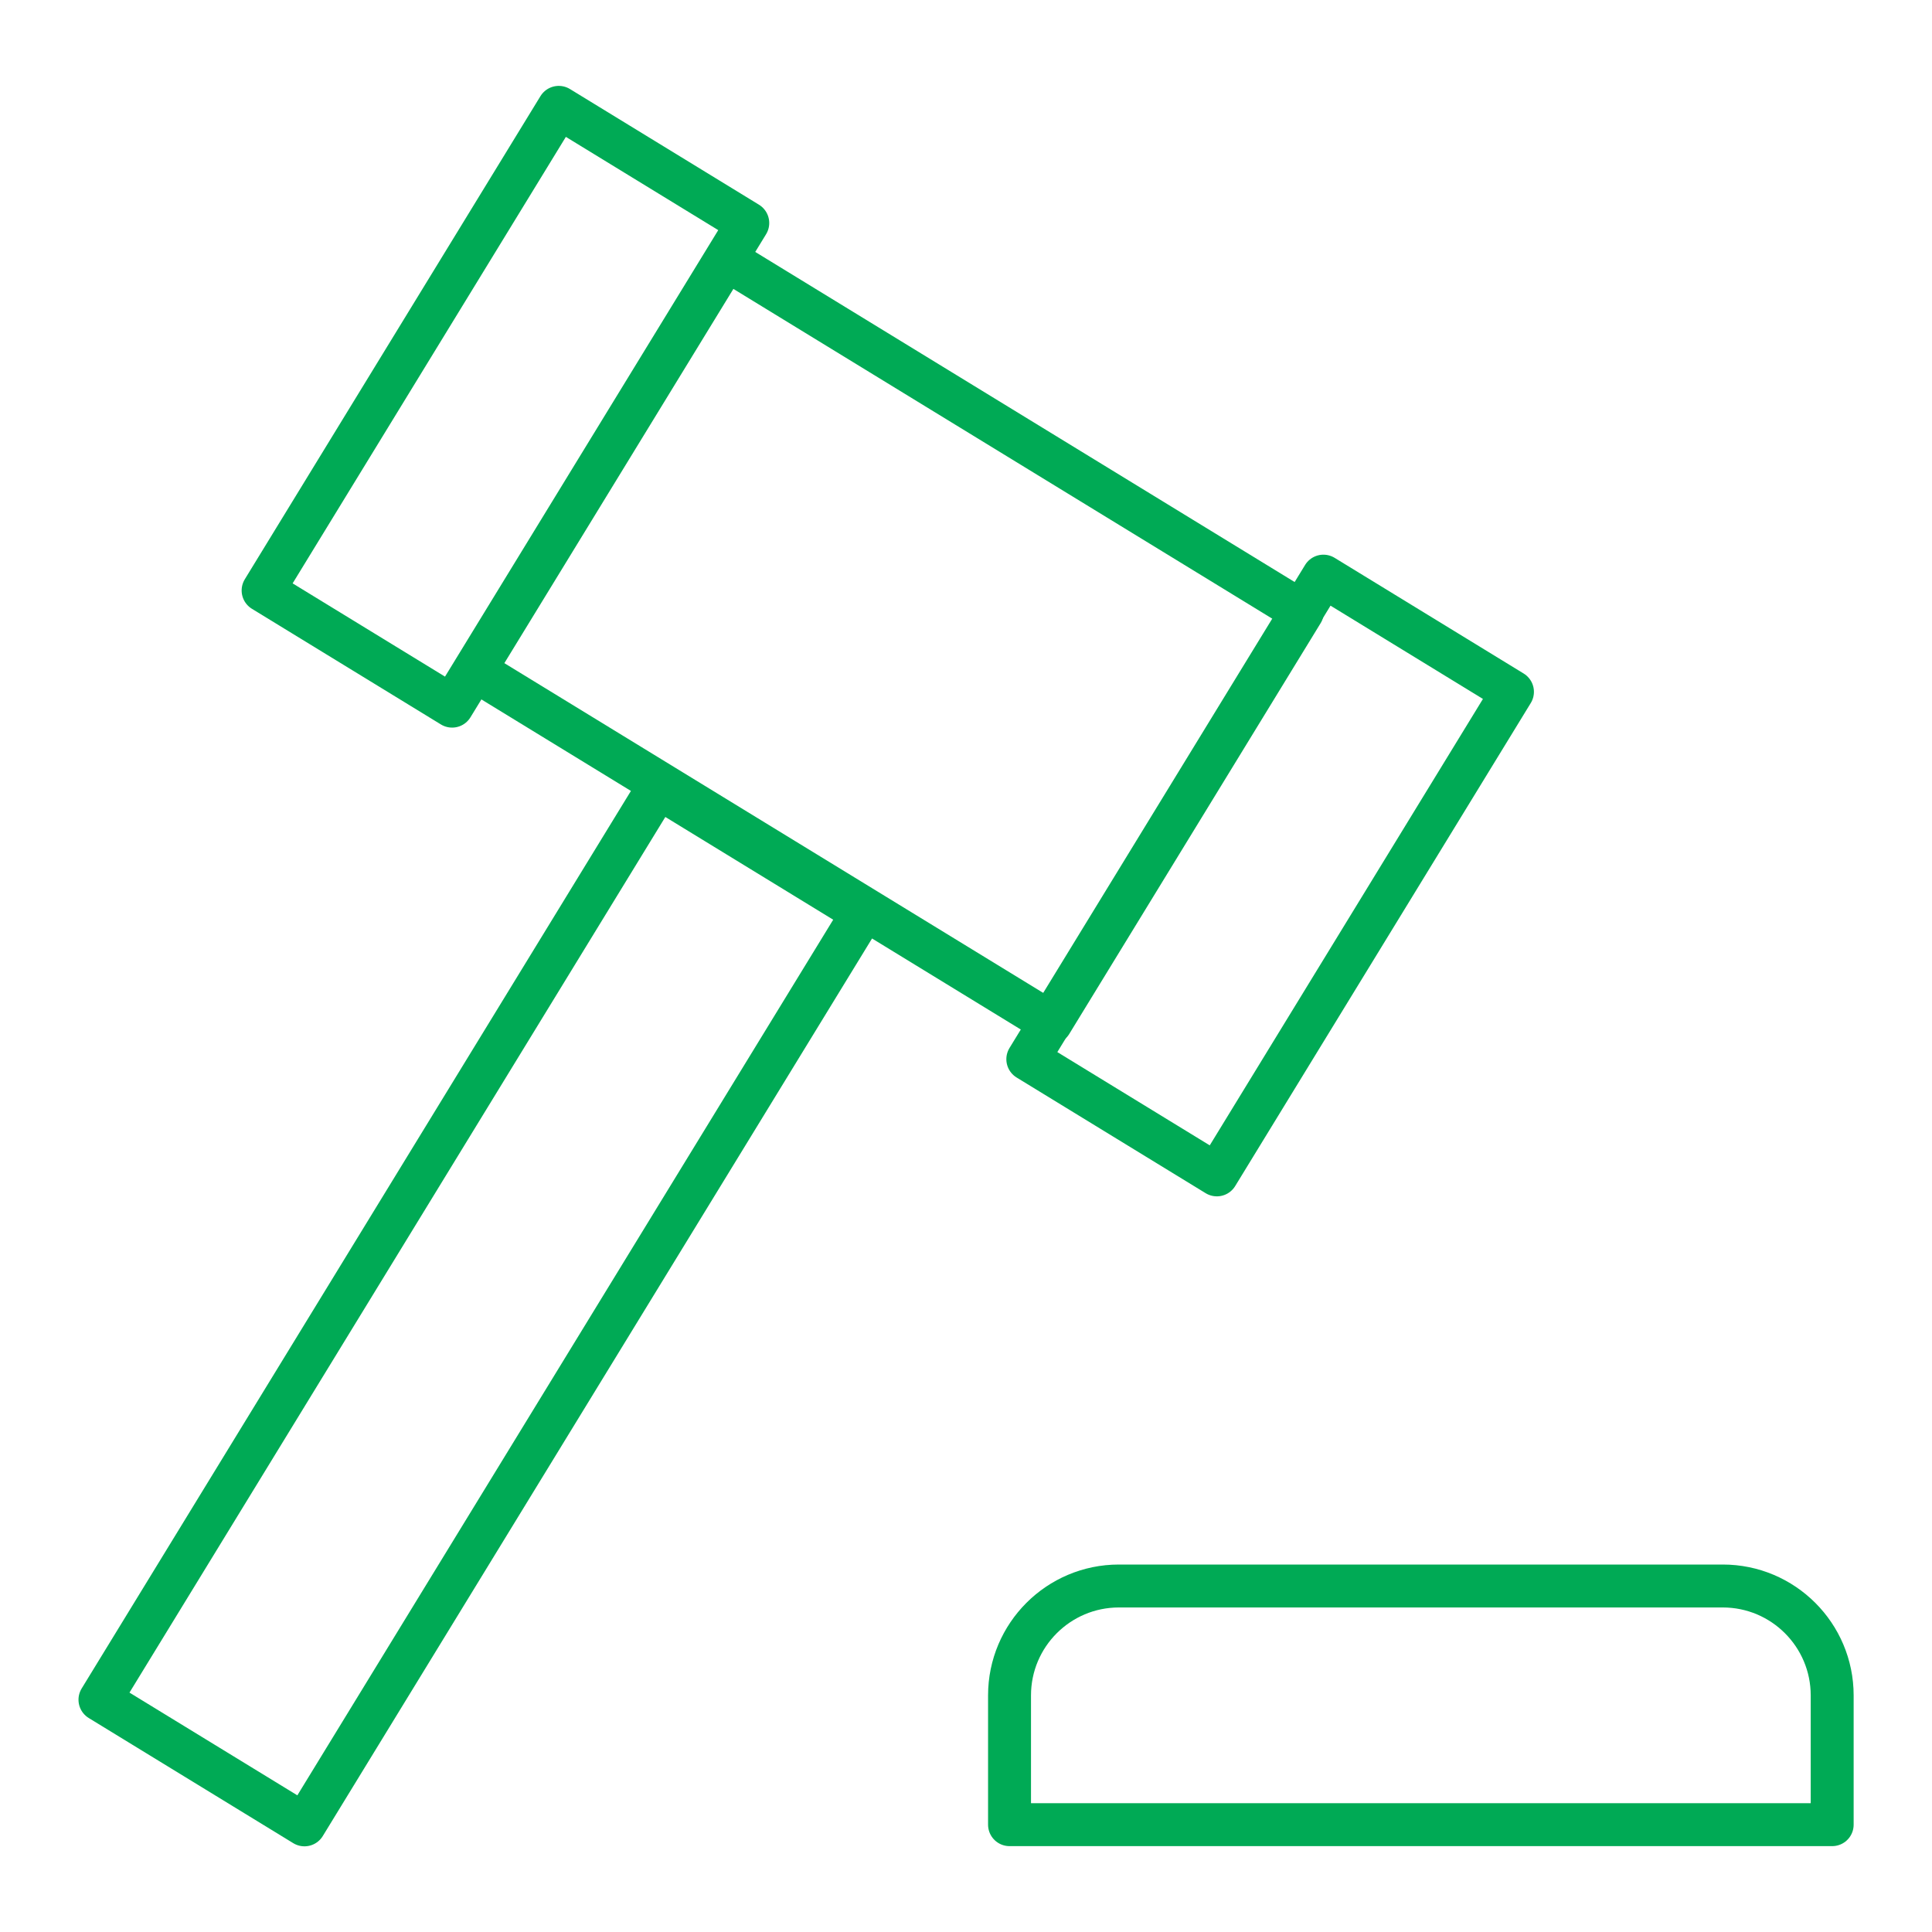 <?xml version="1.0" encoding="utf-8"?>
<!-- Generator: Adobe Illustrator 16.0.0, SVG Export Plug-In . SVG Version: 6.00 Build 0)  -->
<!DOCTYPE svg PUBLIC "-//W3C//DTD SVG 1.1//EN" "http://www.w3.org/Graphics/SVG/1.1/DTD/svg11.dtd">
<svg version="1.1" id="Calque_1" xmlns="http://www.w3.org/2000/svg" xmlns:xlink="http://www.w3.org/1999/xlink" x="0px" y="0px"
	 width="45px" height="45px" viewBox="0 0 45 45" enable-background="new 0 0 45 45" xml:space="preserve">
<g>
	
		<rect x="12.826" y="9.324" transform="matrix(0.853 0.522 -0.522 0.853 10.843 -8.607)" fill="none" stroke="#00AA55" stroke-linecap="round" stroke-linejoin="round" stroke-miterlimit="10" width="15.73" height="11.219"/>
	
		<rect x="9.193" y="2.878" transform="matrix(-0.853 -0.522 0.522 -0.853 16.87 23.701)" fill="none" stroke="#00AA55" stroke-linecap="round" stroke-linejoin="round" stroke-miterlimit="10" width="5.161" height="13.192"/>
	
		<rect x="27.02" y="13.793" transform="matrix(-0.853 -0.522 0.522 -0.853 44.191 53.235)" fill="none" stroke="#00AA55" stroke-linecap="round" stroke-linejoin="round" stroke-miterlimit="10" width="5.162" height="13.19"/>
	
		<rect x="8.418" y="17.966" transform="matrix(0.853 0.522 -0.522 0.853 17.529 -1.378)" fill="none" stroke="#00AA55" stroke-linecap="round" stroke-linejoin="round" stroke-miterlimit="10" width="5.584" height="24.91"/>
	<path fill="none" stroke="#00AA55" stroke-linecap="round" stroke-linejoin="round" stroke-miterlimit="10" d="M40.127,36.941
		H26.061c-1.405,0-2.547,1.141-2.547,2.548V42.5h19.161v-3.011C42.675,38.082,41.533,36.941,40.127,36.941z"/>
</g>
</svg>
